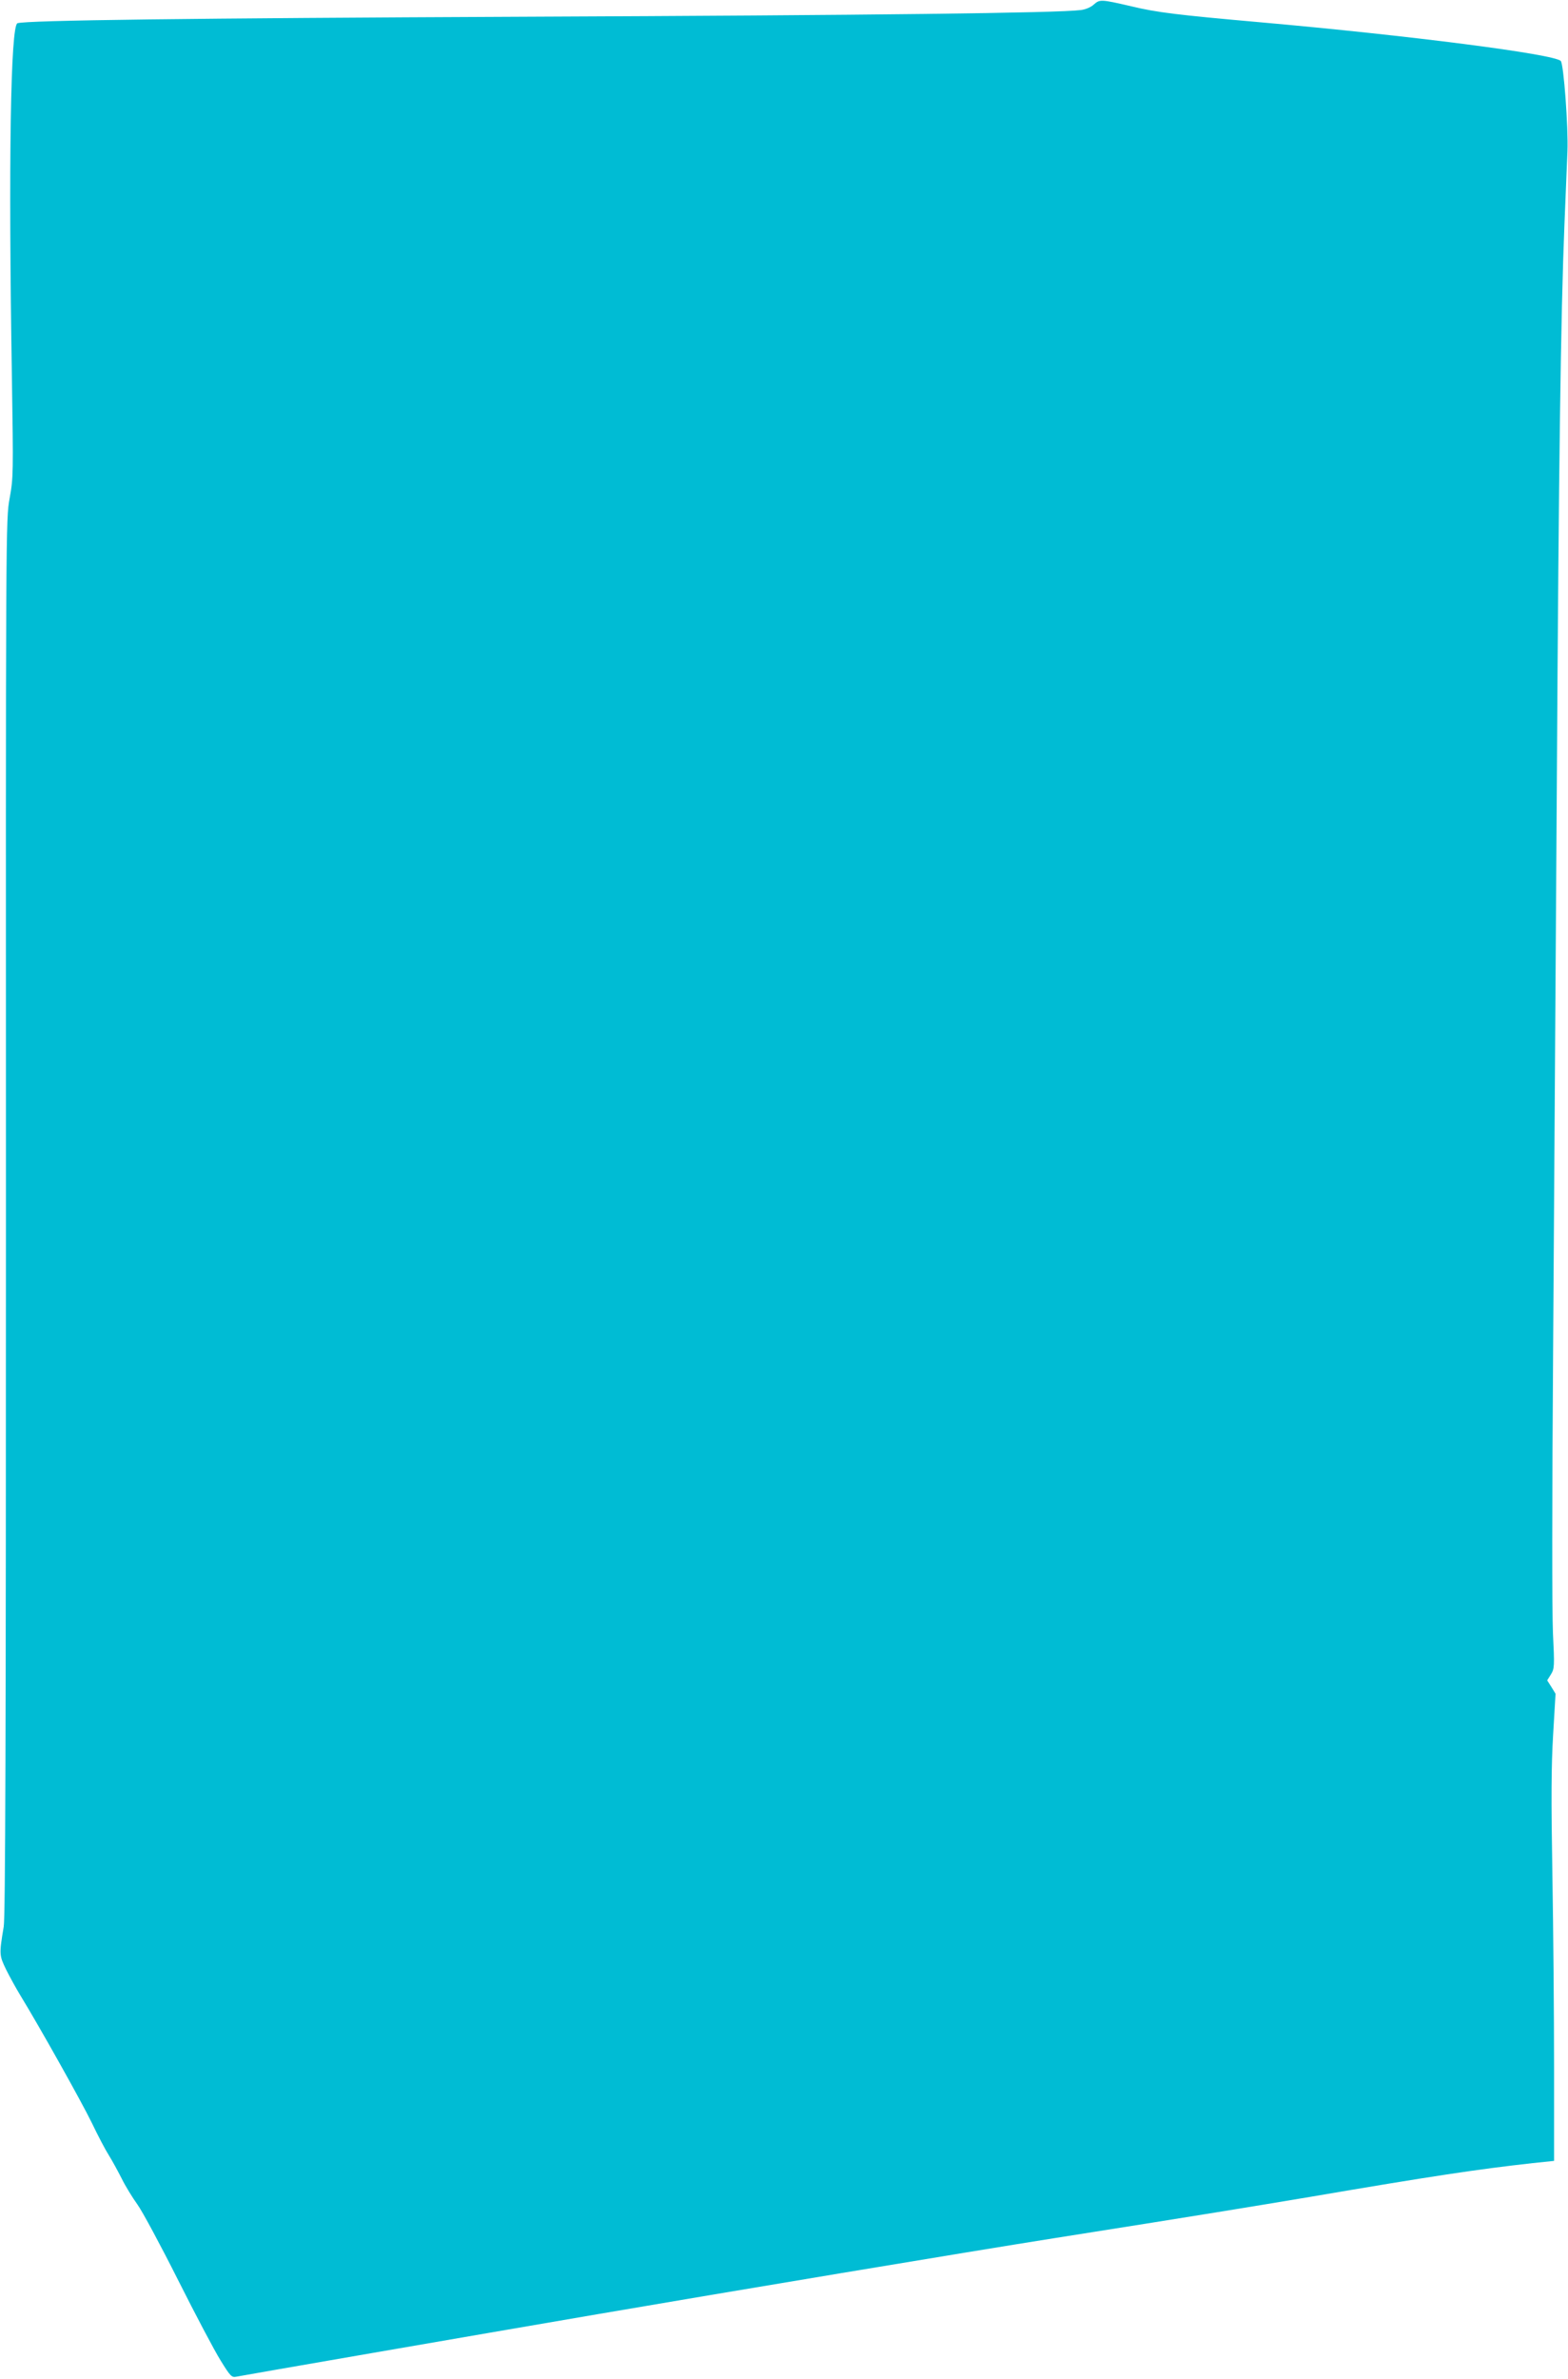 <?xml version="1.0" standalone="no"?>
<!DOCTYPE svg PUBLIC "-//W3C//DTD SVG 20010904//EN"
 "http://www.w3.org/TR/2001/REC-SVG-20010904/DTD/svg10.dtd">
<svg version="1.0" xmlns="http://www.w3.org/2000/svg"
 width="844pt" height="1280pt" viewBox="0 0 844 1280"
 preserveAspectRatio="xMidYMid meet">
<g transform="translate(0,1280) scale(0.1,-0.1)"
fill="#00bcd4" stroke="none">
<path d="M5888 12776 c-16 -15 -45 -27 -70 -30 -123 -16 -1118 -28 -2998 -36
-1795 -8 -2680 -19 -2726 -35 -37 -12 -49 -747 -30 -1900 8 -522 8 -544 -12
-655 -21 -115 -21 -126 -20 -3865 0 -2797 -3 -3768 -12 -3820 -25 -150 -24
-154 13 -231 19 -38 53 -100 75 -136 104 -170 331 -575 386 -688 33 -69 74
-147 92 -175 17 -27 48 -84 69 -125 20 -41 59 -104 85 -140 26 -36 124 -218
218 -405 94 -187 197 -382 229 -433 53 -86 60 -93 85 -88 34 7 1265 220 1943
336 701 120 1984 334 2465 410 749 118 1078 172 1370 221 662 113 904 149
1200 182 l115 12 0 505 c0 278 -4 744 -9 1037 -7 408 -6 582 4 751 l13 220
-22 36 -23 36 20 32 c19 31 20 42 11 223 -5 114 -5 728 1 1530 5 737 14 2110
20 3050 10 1707 21 2509 41 3000 6 143 13 319 16 391 5 128 -20 470 -36 486
-35 37 -816 137 -1616 208 -451 40 -558 53 -695 86 -164 38 -170 38 -202 10z"/>
</g>
</svg>
